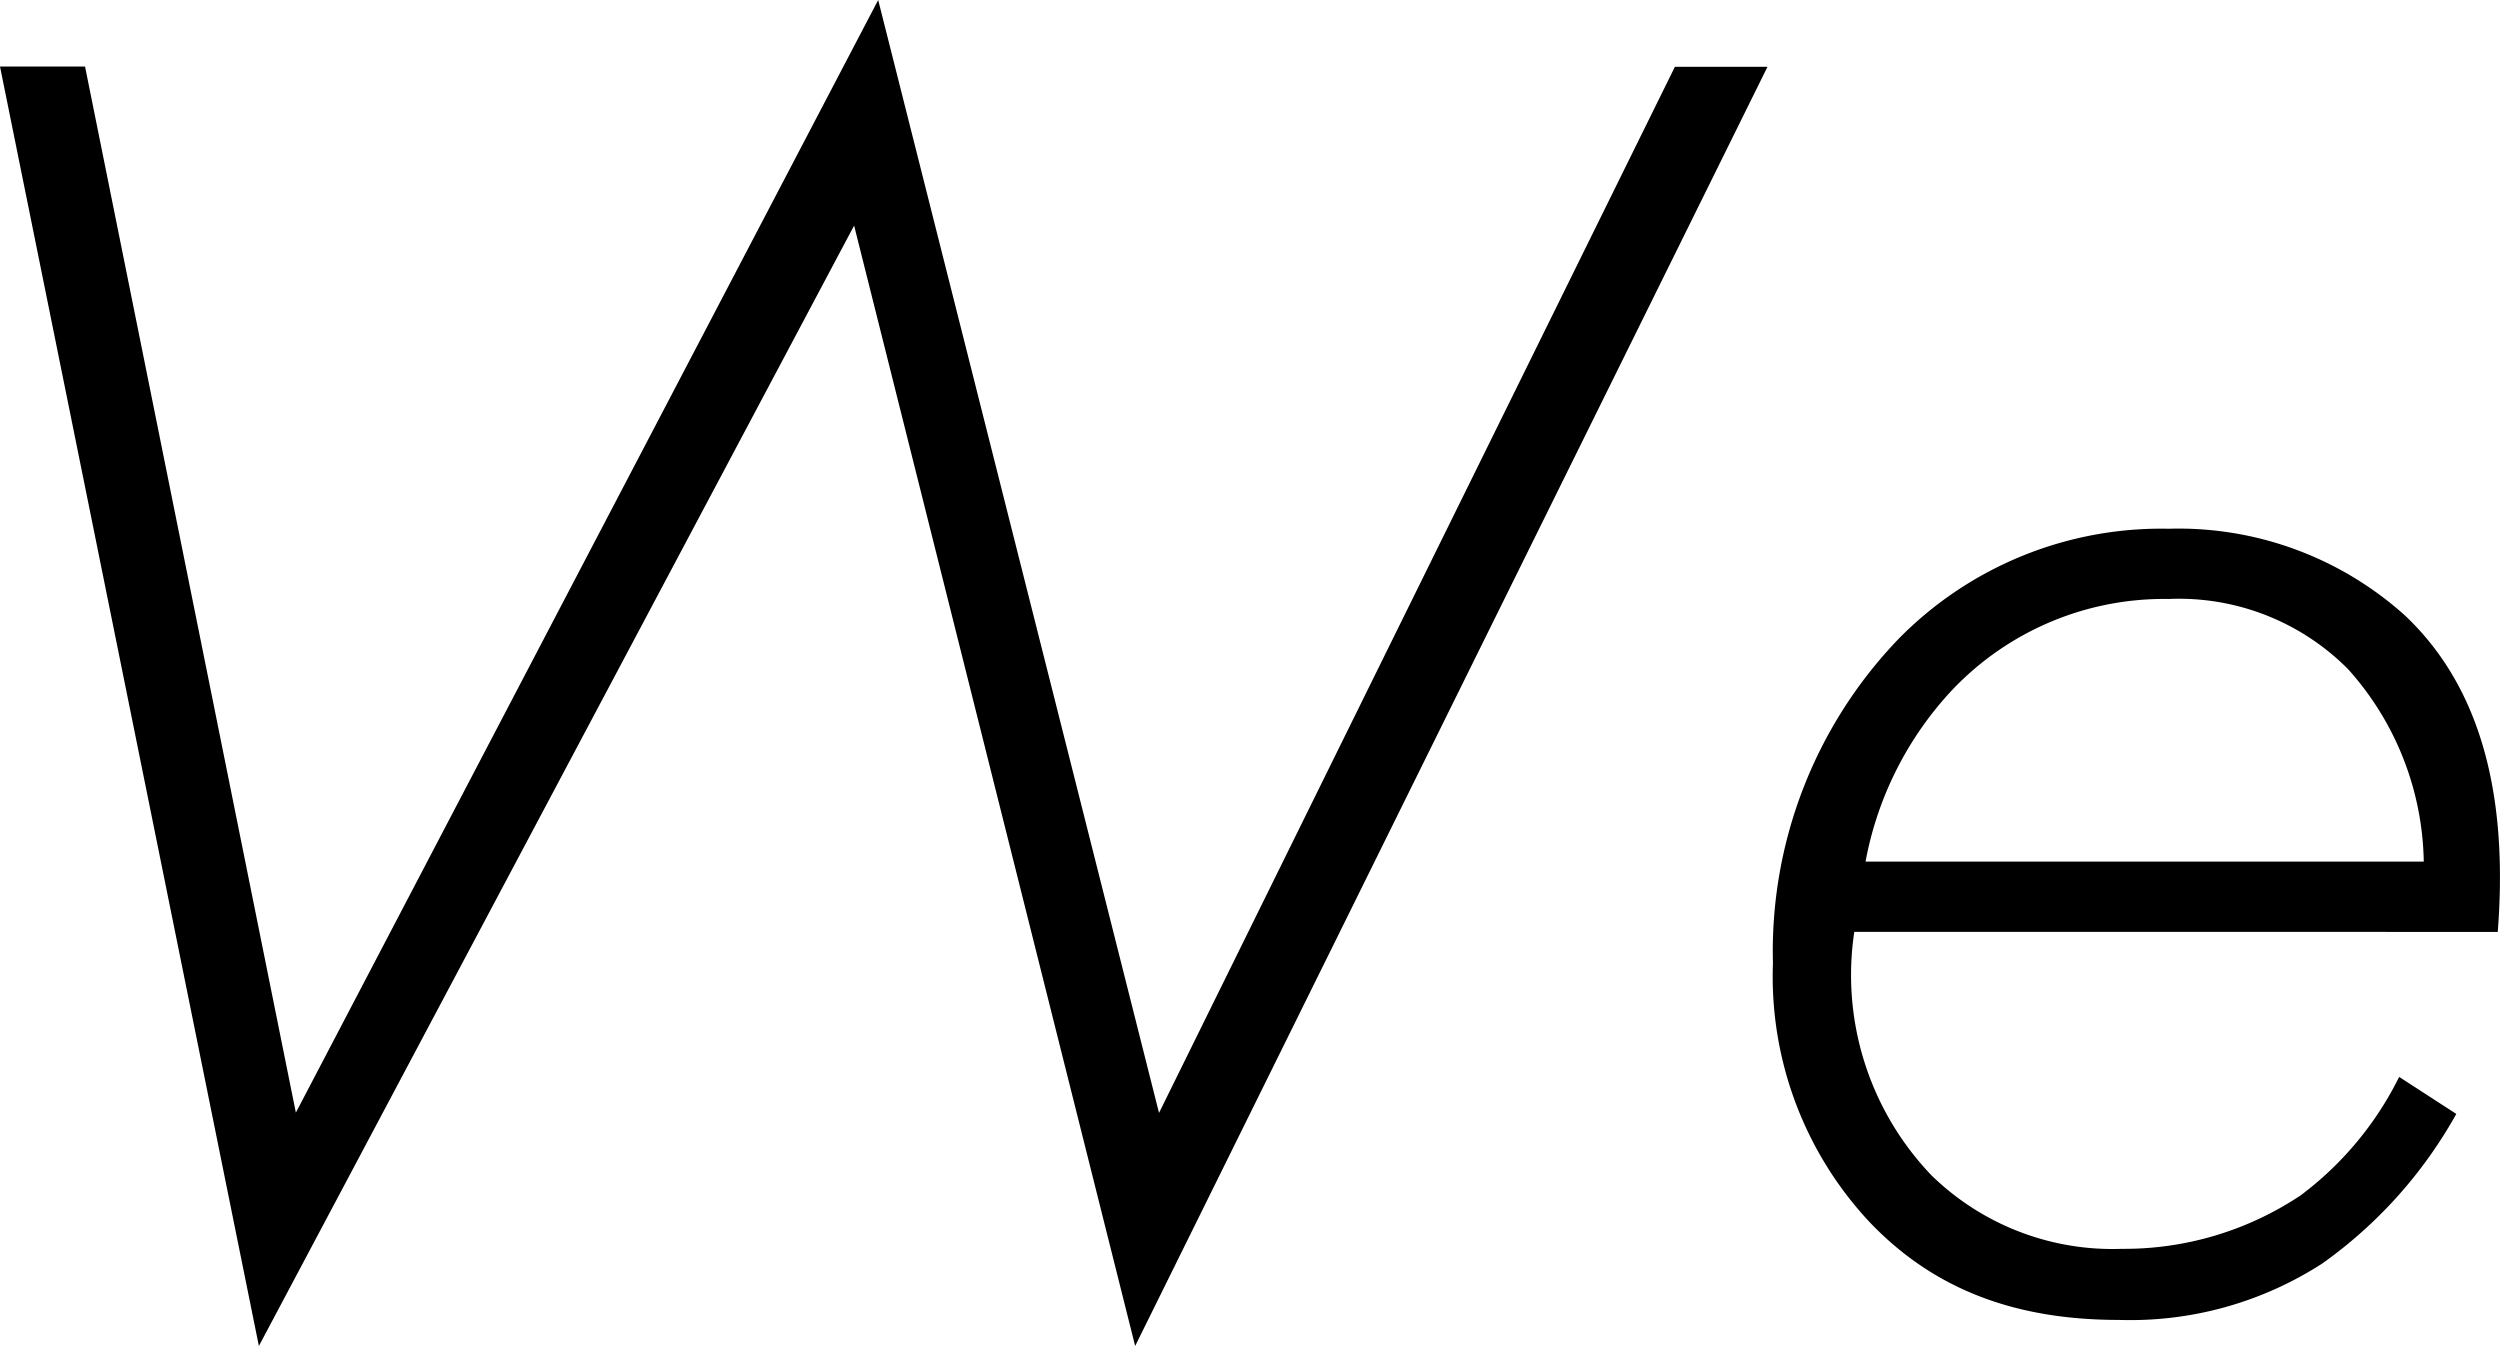 <svg xmlns="http://www.w3.org/2000/svg" width="132.301" height="71.23" viewBox="0 0 132.301 71.23">
  <g id="グループ_5785" data-name="グループ 5785" transform="translate(0 -7.439)">
    <path id="パス_9029" data-name="パス 9029" d="M4.5,8.71,15.657,64.07,46.474,5.19,61.336,64.085l27.3-55.36h4.9L60.073,76.42,45.2,17.128,13.7,76.42,0,8.71Z" transform="translate(0 2.249)"/>
    <path id="パス_9030" data-name="パス 9030" d="M70.405,46.237a15.33,15.33,0,0,0,4.074,12.875,13.712,13.712,0,0,0,10.078,3.9,16.807,16.807,0,0,0,9.482-2.839,17.545,17.545,0,0,0,5.2-6.26l3.024,1.959a24.032,24.032,0,0,1-7.1,7.921,18.723,18.723,0,0,1-10.746,2.981c-5.181,0-9.681-1.419-13.3-5.281A19.021,19.021,0,0,1,66.1,47.9a23.847,23.847,0,0,1,6.657-17.176,19.475,19.475,0,0,1,14.28-5.82,17.914,17.914,0,0,1,12.52,4.6c4.5,4.258,5.38,10.561,4.9,16.736Zm30.136-3.719a15.614,15.614,0,0,0-4-10.178,12.605,12.605,0,0,0-9.5-3.719,15.458,15.458,0,0,0-11.441,4.8,18.127,18.127,0,0,0-4.6,9.1Z" transform="translate(27.725 10.516)"/>
  </g>
</svg>
